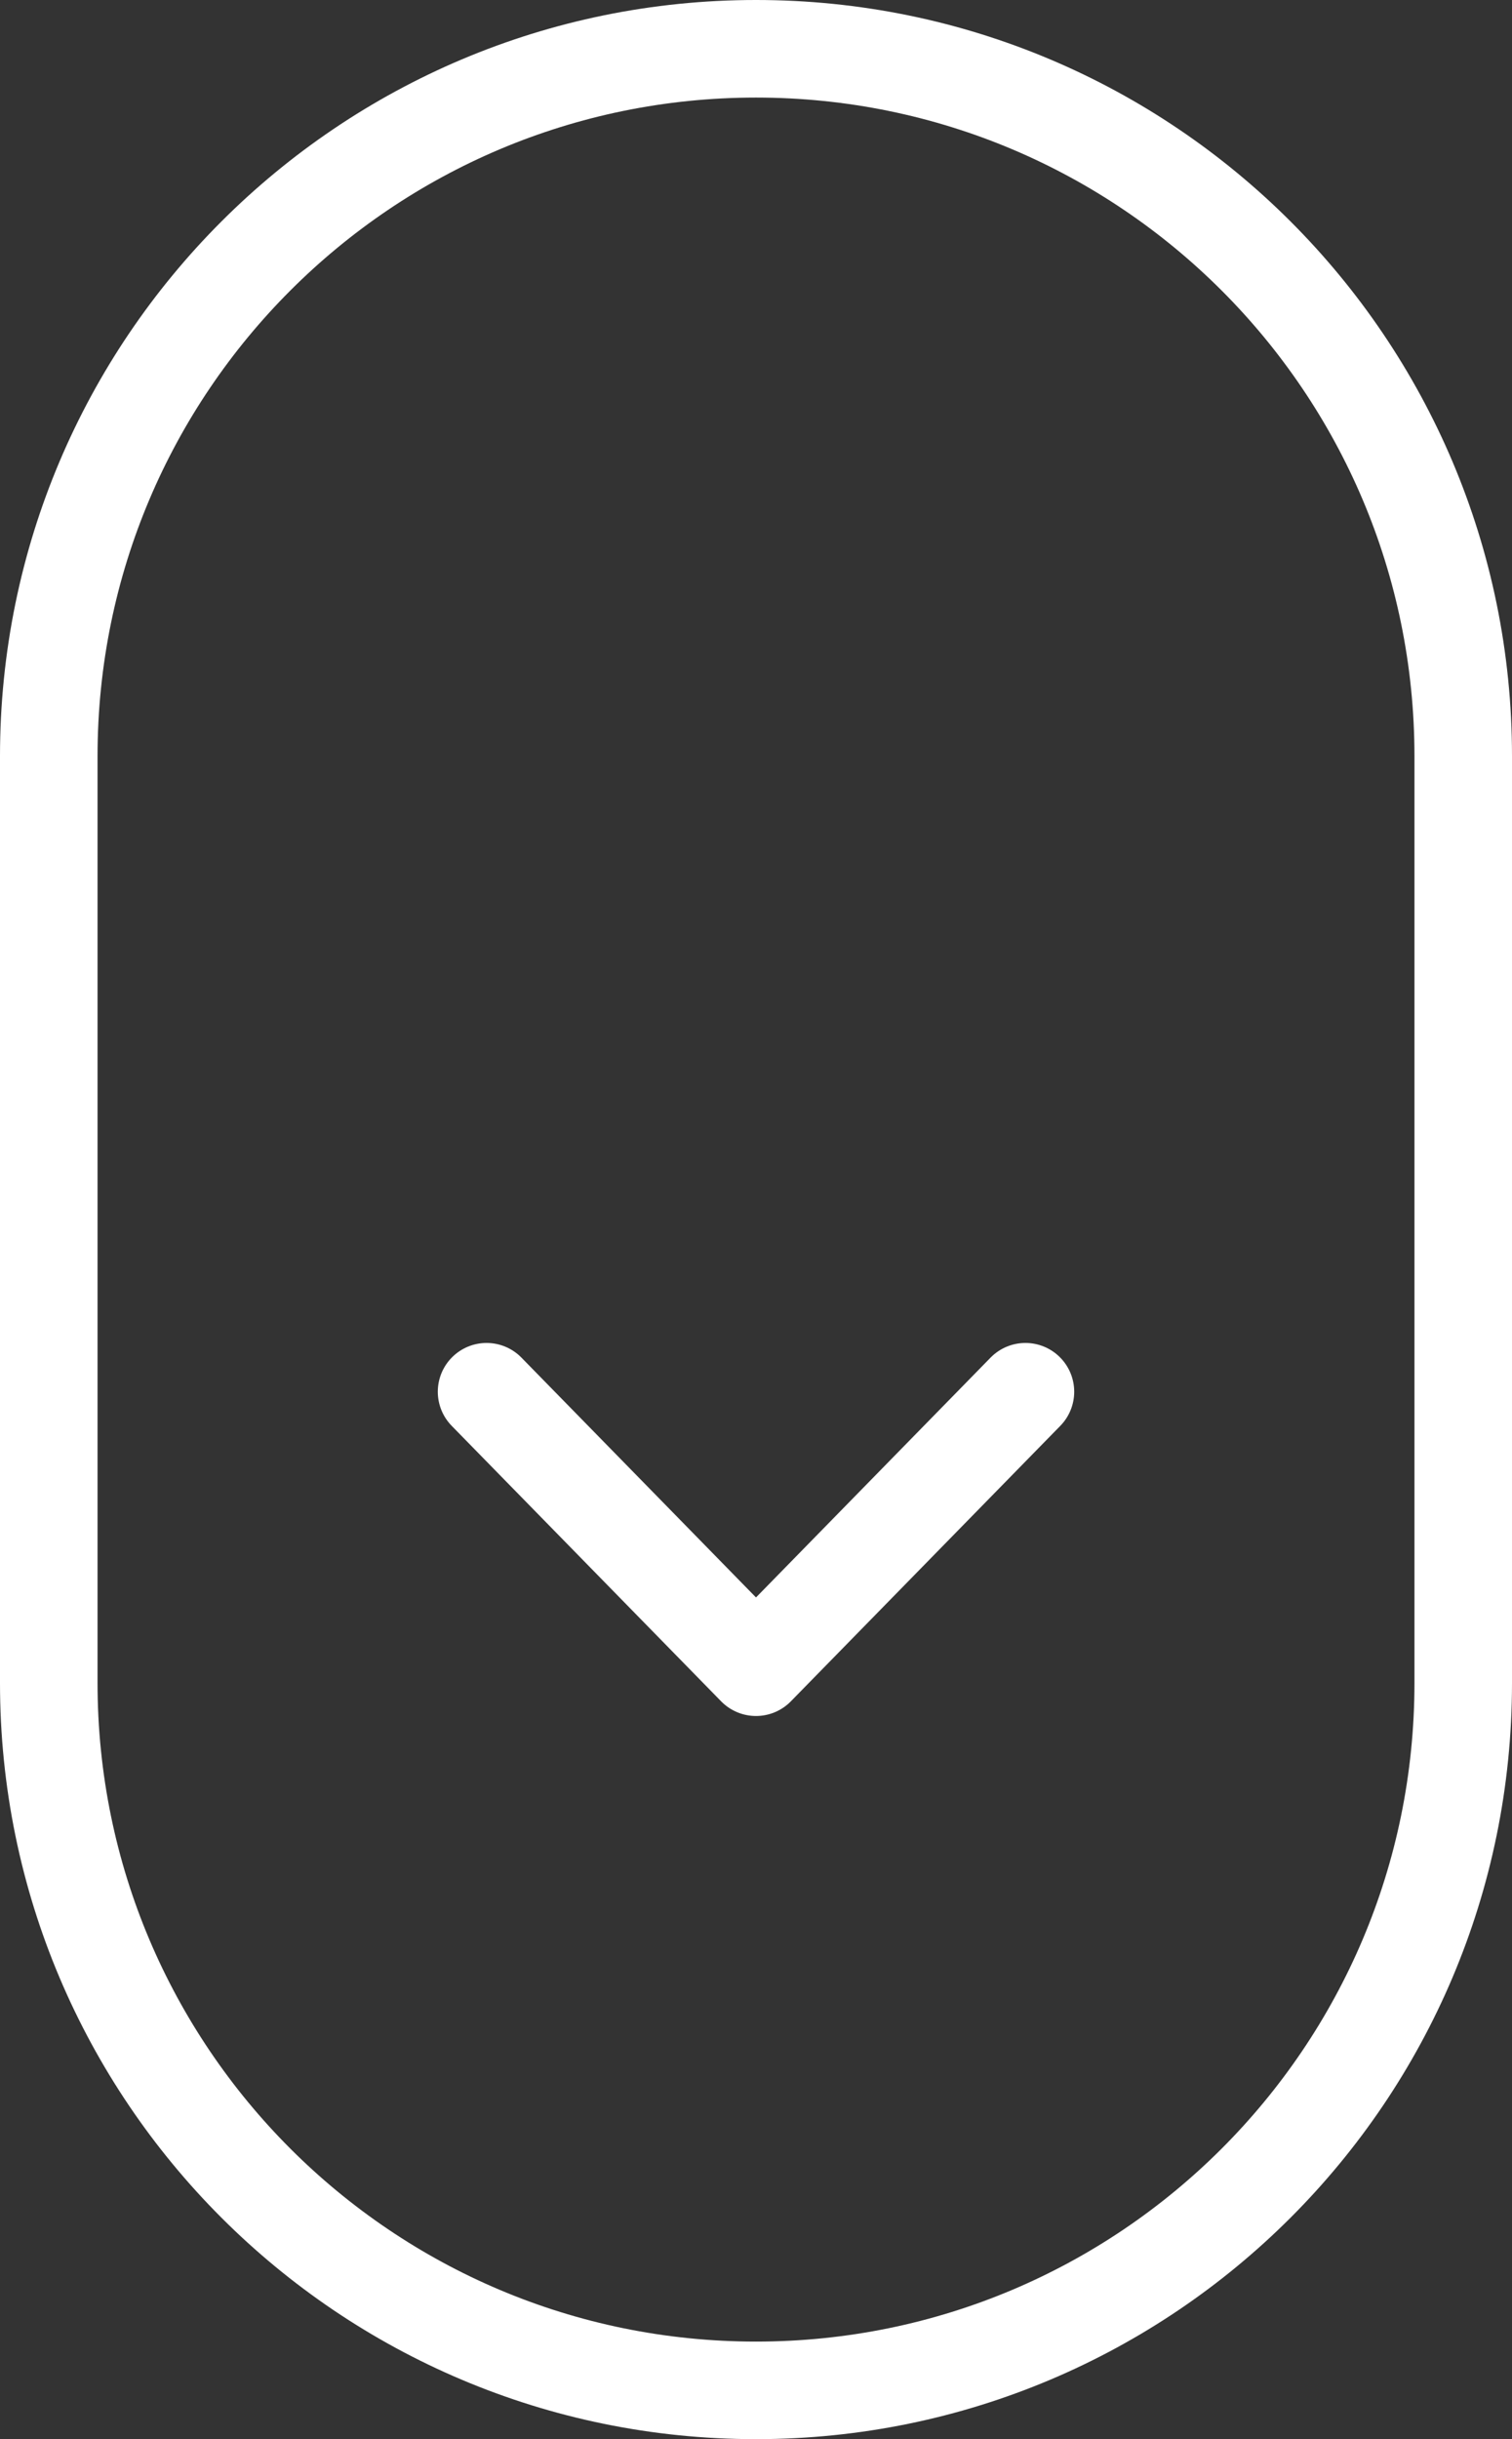 <svg width="31" height="50" viewBox="0 0 31 50" fill="none" xmlns="http://www.w3.org/2000/svg">
<rect x="0" y="0" width="31" height="50" fill="#333333" stroke="none"/>
<path d="M9.976 28.529L15.5 34.176L21.024 28.529M15.5 49V49C23.508 49 30 42.508 30 34.5V15.5C30 7.492 23.508 1 15.5 1V1C7.492 1 1 7.492 1 15.5V34.5C1 42.508 7.492 49 15.5 49Z" stroke="white" stroke-width="2" stroke-linecap="round" stroke-linejoin="round"/>
</svg>
